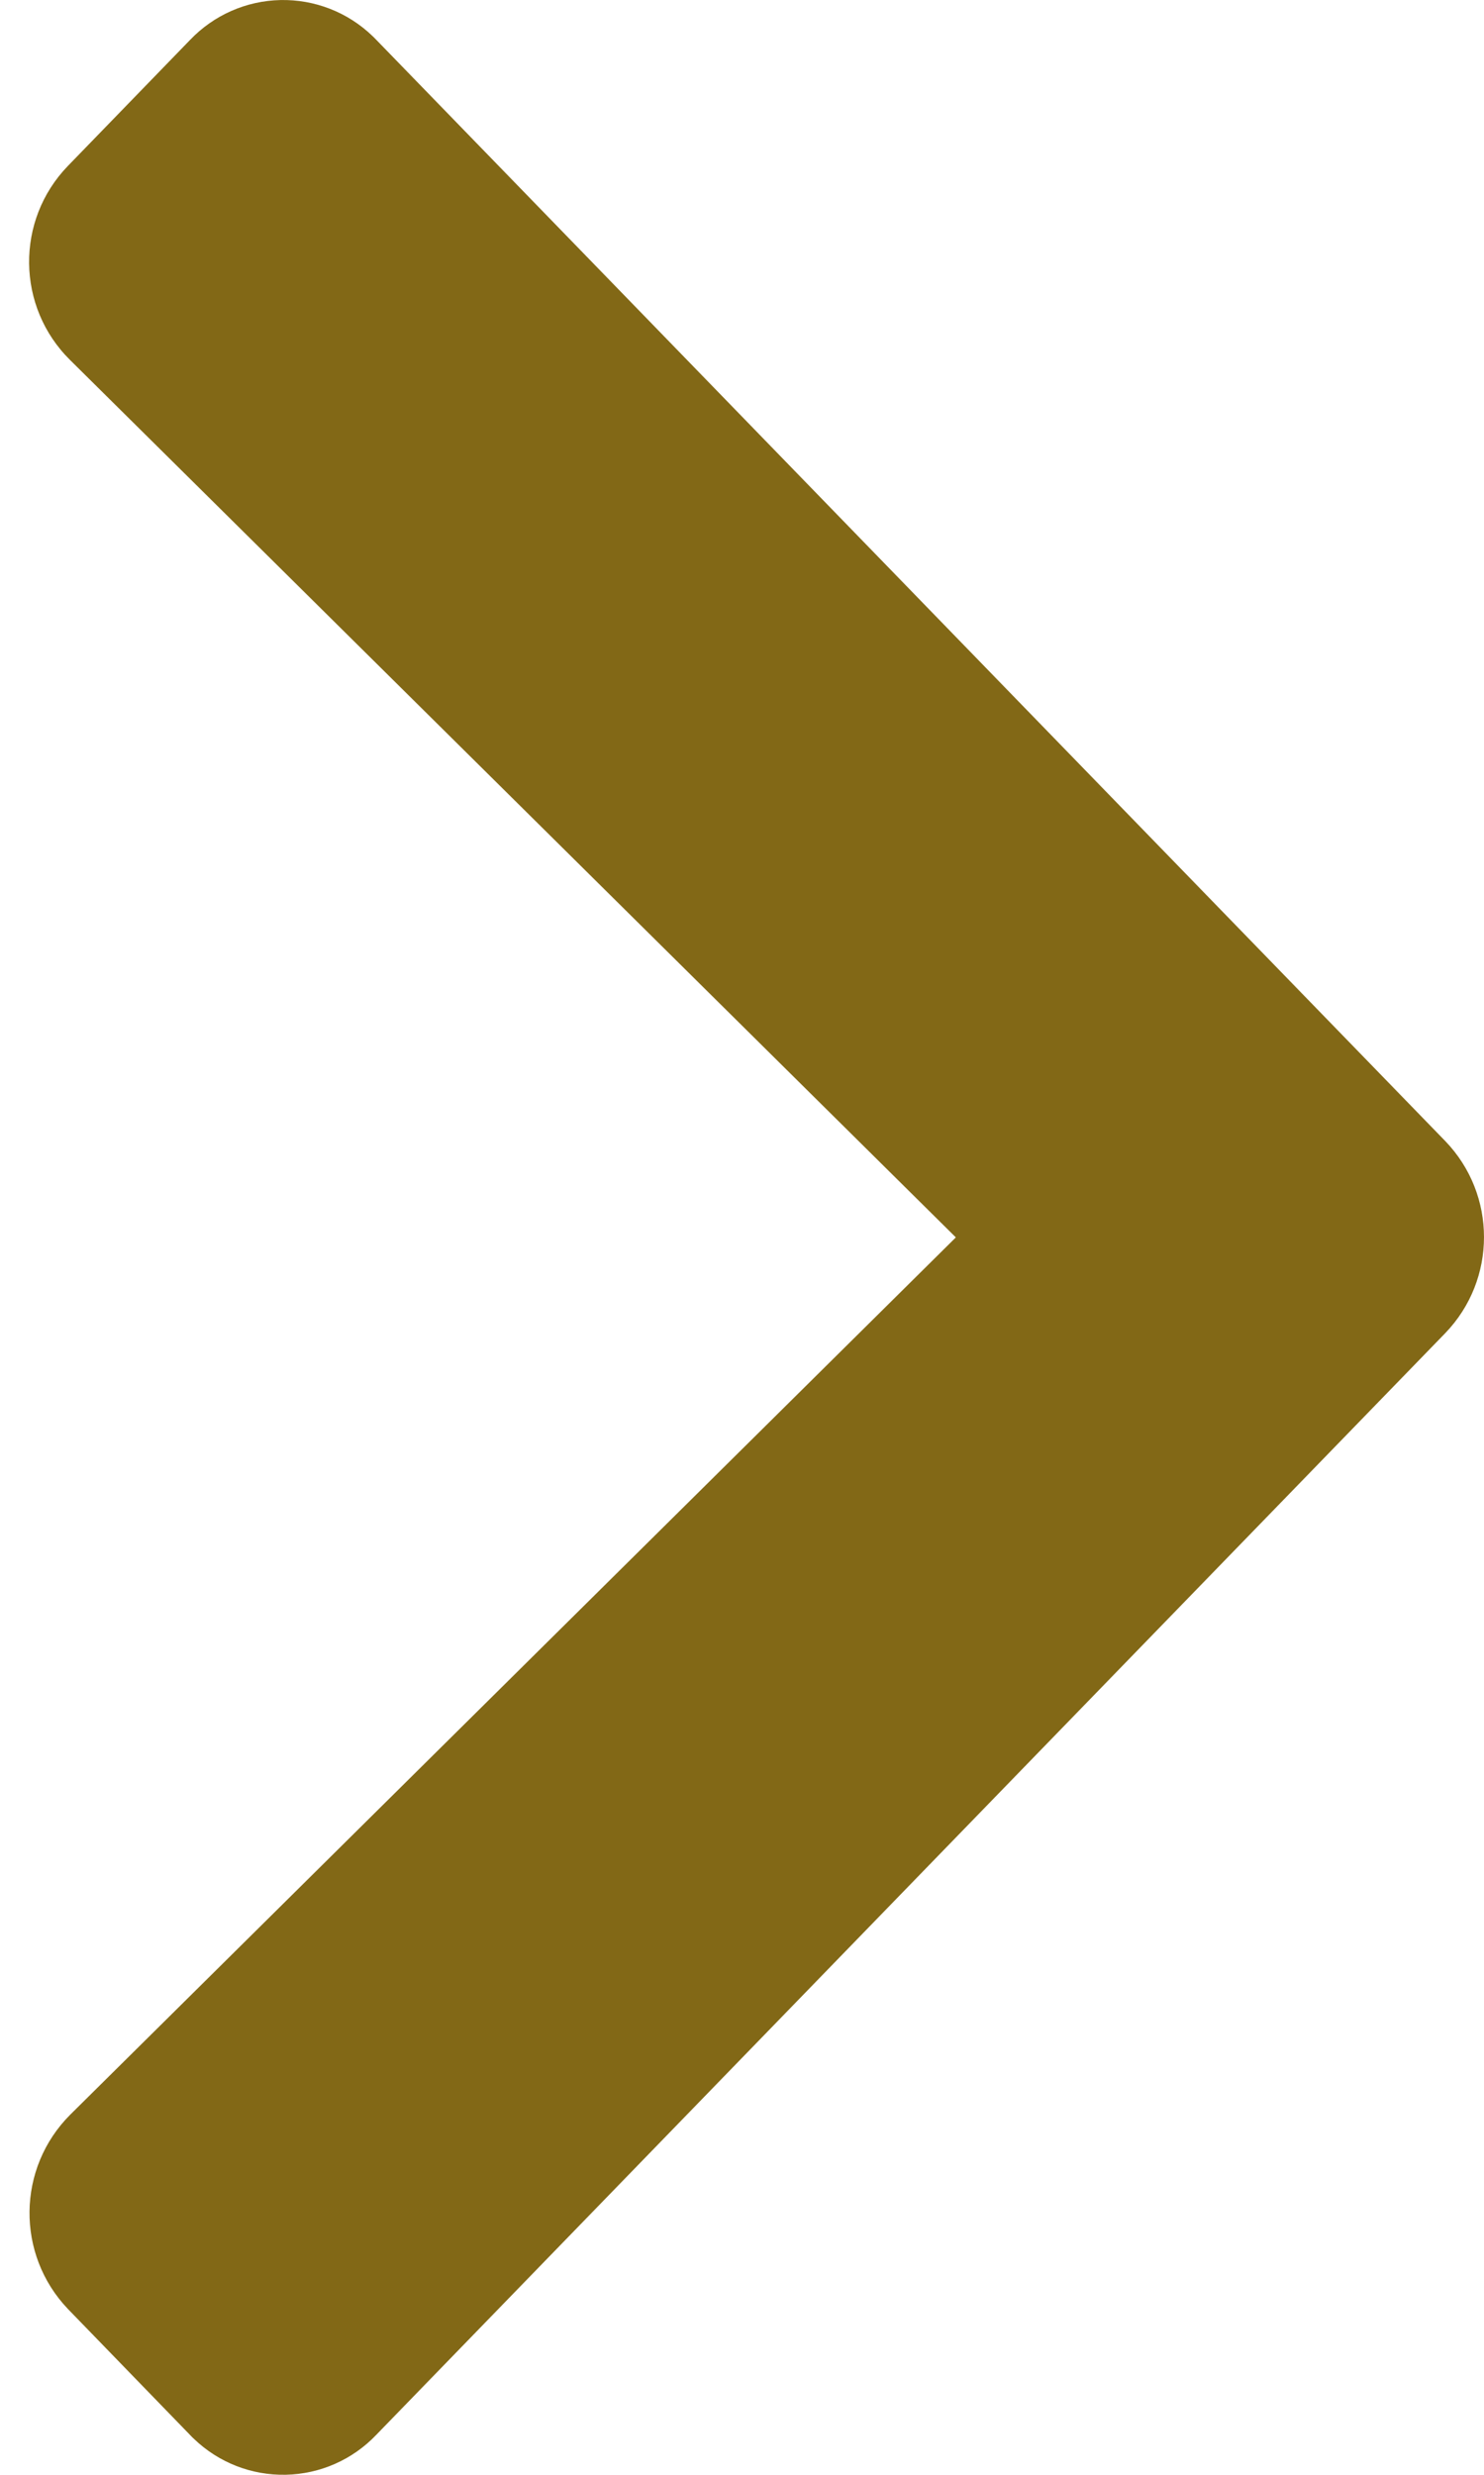 <svg width="30" height="50" viewBox="0 0 30 50" fill="none" xmlns="http://www.w3.org/2000/svg">
<path fill="#826816" d="M7.529 0.727C7.556 0.753 7.583 0.779 7.608 0.806L29.216 23.053C30.261 24.135 30.261 25.853 29.216 26.935L7.606 49.193C7.128 49.695 6.47 49.985 5.778 49.999C5.086 50.014 4.417 49.752 3.918 49.271C3.891 49.247 3.865 49.22 3.84 49.193L1.375 46.652C0.32 45.549 0.34 43.804 1.419 42.725L19.323 25L1.419 7.276C0.329 6.203 0.309 4.448 1.375 3.35L3.842 0.807C4.32 0.306 4.977 0.016 5.669 0.001C6.361 -0.014 7.03 0.247 7.529 0.727Z"/>
</svg>
